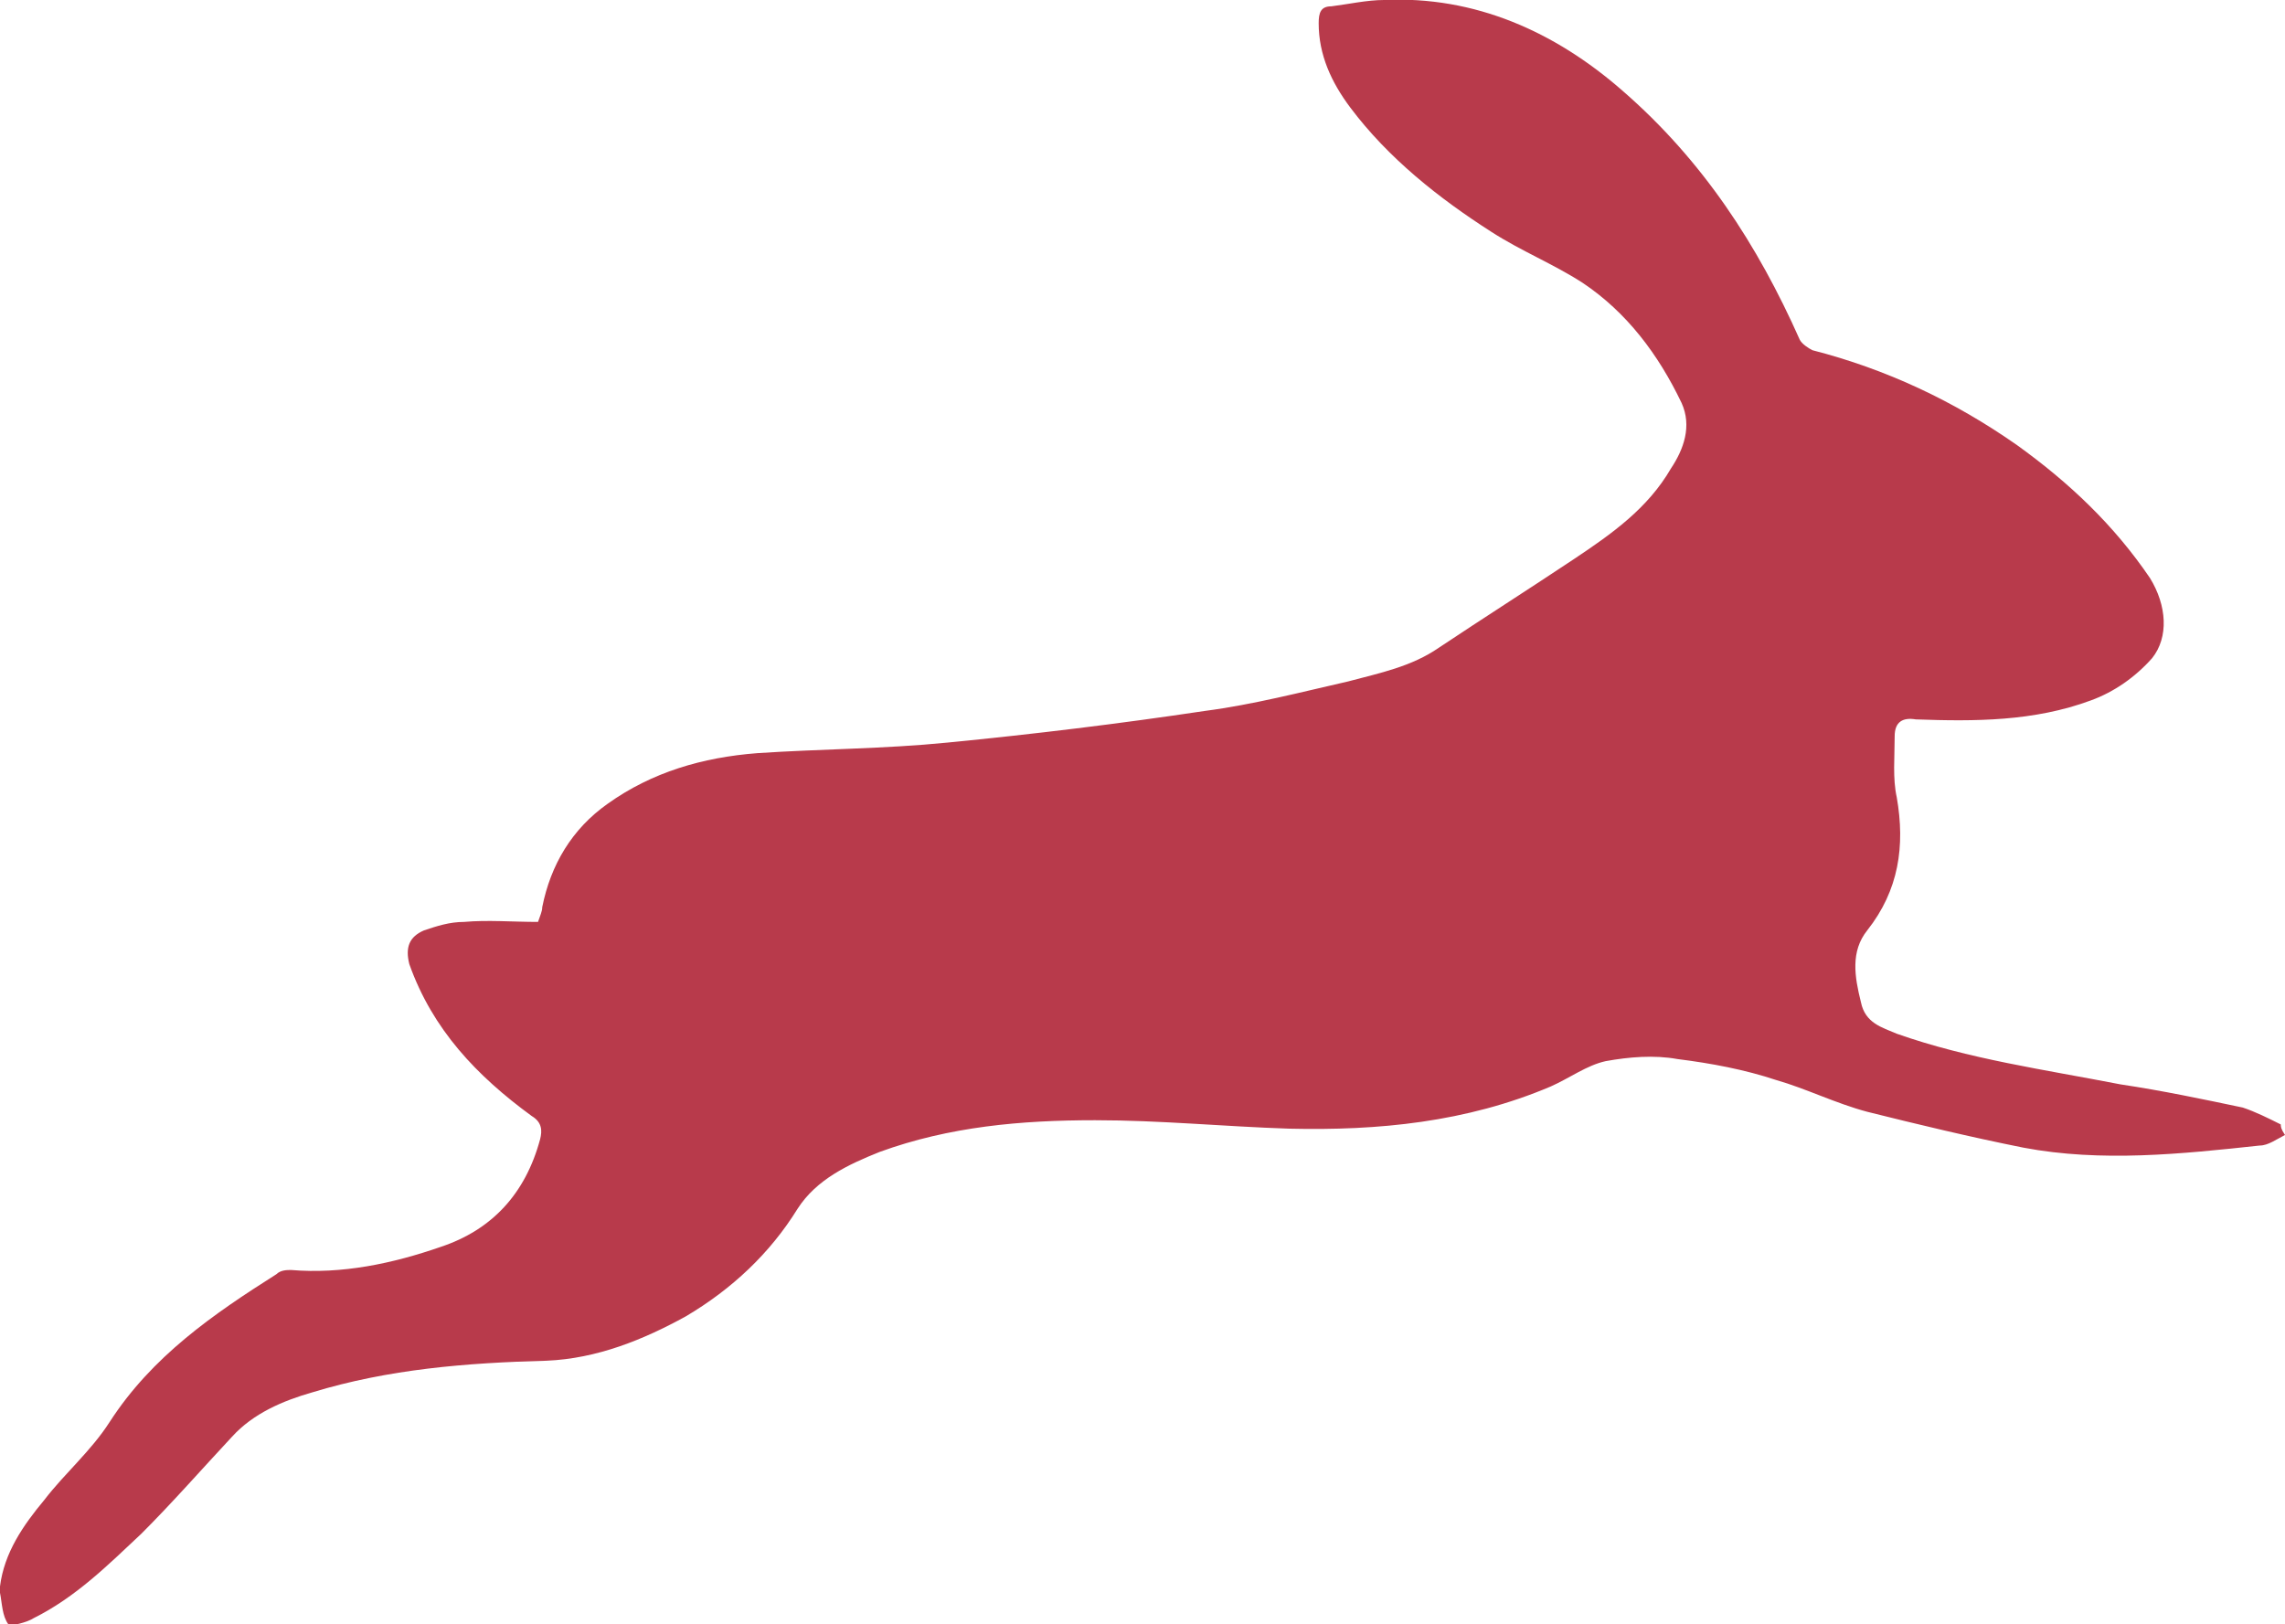 <?xml version="1.0" encoding="utf-8"?>
<!-- Generator: Adobe Illustrator 24.0.0, SVG Export Plug-In . SVG Version: 6.00 Build 0)  -->
<svg version="1.1" id="Livello_1" xmlns="http://www.w3.org/2000/svg" xmlns:xlink="http://www.w3.org/1999/xlink" x="0px" y="0px"
	 viewBox="0 0 108.3 77" style="enable-background:new 0 0 108.3 77;" xml:space="preserve">
<style type="text/css">
	.st0{fill-rule:evenodd;clip-rule:evenodd;fill:#B83A4B;}
</style>
<g>
	<path class="st0" d="M108.1,53.3c-0.6-0.3-1.2-0.6-1.8-0.8c-1.9-0.4-3.8-0.8-5.8-1.1c-3.6-0.7-7.2-1.2-10.6-2.4
		c-0.7-0.3-1.5-0.5-1.7-1.5c-0.3-1.2-0.5-2.4,0.3-3.4c1.5-1.9,1.8-4,1.4-6.3c-0.2-0.9-0.1-1.9-0.1-2.9c0-0.7,0.4-0.9,1-0.8
		c2.8,0.1,5.6,0.1,8.3-0.9c1.1-0.4,2.1-1.1,2.9-2c0.8-1,0.7-2.5-0.1-3.8c-1.7-2.5-3.8-4.5-6.3-6.3c-3-2.1-6.2-3.6-9.7-4.5
		c-0.2-0.1-0.5-0.3-0.6-0.5c-2-4.5-4.6-8.5-8.4-11.8c-3.2-2.8-7-4.5-11.3-4.3c-0.8,0-1.7,0.2-2.5,0.3c-0.5,0-0.6,0.3-0.6,0.8
		c0,1.5,0.6,2.8,1.5,4c1.8,2.4,4.2,4.3,6.7,5.9c1.4,0.9,2.9,1.5,4.3,2.4c2.1,1.4,3.6,3.4,4.7,5.7c0.5,1.1,0.1,2.2-0.5,3.1
		c-1.1,1.9-2.8,3.1-4.6,4.3c-2.1,1.4-4.3,2.8-6.4,4.2c-1.3,0.9-2.8,1.2-4.3,1.6c-2.2,0.5-4.5,1.1-6.8,1.4c-4,0.6-8.1,1.1-12.2,1.5
		c-3,0.3-6,0.3-9,0.5c-2.6,0.2-5,0.9-7.1,2.4c-1.7,1.2-2.7,2.9-3.1,4.9c0,0.2-0.1,0.4-0.2,0.7c-1.2,0-2.4-0.1-3.5,0
		c-0.7,0-1.3,0.2-1.9,0.4c-0.7,0.3-0.9,0.8-0.7,1.6c1.1,3.1,3.2,5.3,5.8,7.2c0.5,0.3,0.5,0.7,0.4,1.1c-0.7,2.6-2.3,4.3-4.7,5.1
		c-2.3,0.8-4.7,1.3-7.1,1.1c-0.2,0-0.5,0-0.7,0.2c-3,1.9-5.9,3.9-7.9,7c-0.9,1.4-2.1,2.4-3.1,3.7c-1,1.2-1.9,2.5-2.1,4.1
		c0,0.1-0.1,0.2,0,0.3C0.1,76,0.1,76.6,0.4,77c0.1,0.1,0.9-0.1,1.2-0.3c2-1,3.5-2.5,5.1-4c1.5-1.5,2.9-3.1,4.3-4.6
		c1-1.1,2.4-1.7,3.8-2.1c3.6-1.1,7.3-1.4,11.1-1.5c2.4-0.1,4.6-1,6.6-2.1c2.2-1.3,4-3,5.3-5.1c0.9-1.4,2.4-2.1,3.9-2.7
		c3.3-1.2,6.7-1.5,10.2-1.5c3.1,0,6.1,0.3,9.2,0.4c4.2,0.1,8.4-0.3,12.4-2c0.9-0.4,1.7-1,2.6-1.2c1.1-0.2,2.3-0.3,3.4-0.1
		c1.6,0.2,3.2,0.5,4.7,1c1.4,0.4,2.8,1.1,4.3,1.5c2.4,0.6,4.9,1.2,7.4,1.7c3.7,0.7,7.5,0.3,11.2-0.1c0.4,0,0.8-0.3,1.2-0.5
		C108.1,53.5,108.1,53.4,108.1,53.3z"/>
</g>
</svg>
